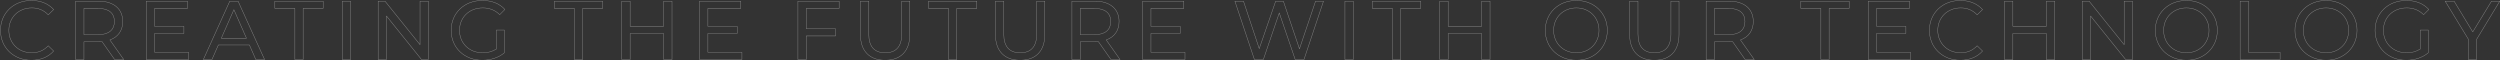 <svg width="7191" height="174" viewBox="0 0 7191 174" fill="none" xmlns="http://www.w3.org/2000/svg">
<rect x="0" y="0" width="7191" height="174" fill="#333333" stroke="none"/>
<g style="mix-blend-mode:screen" opacity="0.5">
<path fill-rule="evenodd" clip-rule="evenodd" d="M90.257 173.21C116.418 173.21 138.978 164.09 154.338 146.81L138.738 131.69C125.778 145.37 109.938 151.85 91.457 151.85C53.536 151.85 25.457 124.49 25.457 87.29C25.457 50.09 53.538 22.73 91.457 22.73C109.937 22.73 125.778 28.97 138.738 42.65L154.338 27.53C138.978 10.25 116.417 1.37 90.497 1.37C39.376 1.37 1.455 37.61 1.455 87.29C1.455 136.97 39.376 173.21 90.257 173.21ZM355.938 171.29L316.097 114.89C339.618 106.49 353.058 87.77 353.058 61.85C353.058 25.37 326.658 3.29 282.977 3.29H217.455V171.29H241.455V120.17H282.976C286.576 120.17 290.176 119.93 293.536 119.69L329.777 171.29H355.938ZM282.257 99.77H241.457V24.17H282.257C312.977 24.17 329.057 37.85 329.057 61.85C329.057 85.85 312.977 99.77 282.257 99.77ZM444.736 150.41V96.17H528.978V75.77H444.736V24.17H539.3V3.29H420.735V171.29H542.658V150.41H444.736ZM735.858 171.29H761.058L684.736 3.29H660.976L584.895 171.29H609.615L628.096 129.29H717.378L735.858 171.29ZM636.496 110.09L672.737 27.77L708.977 110.09H636.496ZM871.936 171.29V24.17H929.536V3.29H790.575V24.17H848.175V171.29H871.936ZM984.495 171.29H1008.5V3.29H984.495V171.29ZM1208.18 3.29V128.57L1107.38 3.29H1087.7V171.29H1111.7V46.01L1212.5 171.29H1232.18V3.29H1208.18ZM1427.78 141.05C1415.78 148.73 1402.58 151.85 1388.42 151.85C1349.78 151.85 1321.7 124.25 1321.7 87.29C1321.7 49.85 1349.78 22.73 1388.66 22.73C1407.62 22.73 1423.46 28.73 1437.38 42.17L1452.26 27.29C1436.9 10.25 1414.34 1.37 1387.7 1.37C1335.62 1.37 1297.69 37.61 1297.69 87.29C1297.69 136.97 1335.62 173.21 1387.22 173.21C1410.74 173.21 1434.02 166.01 1450.82 151.85V86.33H1427.78V141.05ZM1652.18 171.29H1675.94V24.17H1733.54V3.29H1594.57V24.17H1652.18V171.29ZM1908.98 3.29V75.53H1812.5V3.29H1788.5V171.29H1812.5V96.41H1908.98V171.29H1932.98V3.29H1908.98ZM2036.18 150.41V96.17H2120.42V75.77H2036.18V24.17H2130.74V3.29H2012.18V171.29H2134.1V150.41H2036.18ZM2413.7 24.17V3.29H2295.14V171.29H2319.14V103.37H2403.38V82.73H2319.14V24.17H2413.7ZM2545.94 173.21C2590.34 173.21 2616.98 147.53 2616.98 98.81V3.29H2593.7V97.85C2593.7 135.05 2576.42 151.85 2546.18 151.85C2515.94 151.85 2498.9 135.05 2498.9 97.85V3.29H2474.9V98.81C2474.9 147.53 2501.78 173.21 2545.94 173.21ZM2728.34 171.29H2752.1V24.17H2809.7V3.29H2670.73V24.17H2728.34V171.29ZM2934.26 173.21C2978.66 173.21 3005.3 147.53 3005.3 98.81V3.29H2982.02V97.85C2982.02 135.05 2964.74 151.85 2934.5 151.85C2904.26 151.85 2887.22 135.05 2887.22 97.85V3.29H2863.22V98.81C2863.22 147.53 2890.1 173.21 2934.26 173.21ZM3221.78 171.29L3181.94 114.89C3205.46 106.49 3218.9 87.77 3218.9 61.85C3218.9 25.37 3192.5 3.29 3148.82 3.29H3083.29V171.29H3107.3V120.17H3148.82C3152.42 120.17 3156.02 119.93 3159.38 119.69L3195.62 171.29H3221.78ZM3148.1 99.77H3107.3V24.17H3148.1C3178.82 24.17 3194.9 37.85 3194.9 61.85C3194.9 85.85 3178.82 99.77 3148.1 99.77ZM3310.58 150.41V96.17H3394.82V75.77H3310.58V24.17H3405.14V3.29H3286.58V171.29H3408.5V150.41H3310.58ZM3784.1 3.29L3737.78 140.57L3691.46 3.29H3669.38L3622.1 139.85L3576.74 3.29H3552.01L3608.18 171.29H3633.86L3679.7 37.13L3725.54 171.29H3750.74L3806.9 3.29H3784.1ZM3868.58 171.29H3892.58V3.29H3868.58V171.29ZM4005.14 171.29H4028.9V24.17H4086.5V3.29H3947.53V24.17H4005.14V171.29ZM4261.94 3.29V75.53H4165.46V3.29H4141.46V171.29H4165.46V96.41H4261.94V171.29H4285.94V3.29H4261.94ZM4534.34 173.21C4585.46 173.21 4623.38 136.73 4623.38 87.29C4623.38 37.85 4585.46 1.37 4534.34 1.37C4482.74 1.37 4444.82 38.09 4444.82 87.29C4444.82 136.49 4482.74 173.21 4534.34 173.21ZM4534.34 151.85C4496.66 151.85 4468.82 124.49 4468.82 87.29C4468.82 50.09 4496.66 22.73 4534.34 22.73C4571.54 22.73 4599.38 50.09 4599.38 87.29C4599.38 124.49 4571.54 151.85 4534.34 151.85ZM4758.5 173.21C4802.9 173.21 4829.54 147.53 4829.54 98.81V3.29H4806.26V97.85C4806.26 135.05 4788.98 151.85 4758.74 151.85C4728.5 151.85 4711.46 135.05 4711.46 97.85V3.29H4687.46V98.81C4687.46 147.53 4714.34 173.21 4758.5 173.21ZM5046.02 171.29L5006.18 114.89C5029.7 106.49 5043.14 87.77 5043.14 61.85C5043.14 25.37 5016.74 3.29 4973.06 3.29H4907.53V171.29H4931.54V120.17H4973.06C4976.66 120.17 4980.26 119.93 4983.62 119.69L5019.86 171.29H5046.02ZM4972.34 99.77H4931.54V24.17H4972.34C5003.06 24.17 5019.14 37.85 5019.14 61.85C5019.14 85.85 5003.06 99.77 4972.34 99.77ZM5237.54 171.29H5261.3V24.17H5318.9V3.29H5179.93V24.17H5237.54V171.29ZM5397.86 150.41V96.17H5482.1V75.77H5397.86V24.17H5492.42V3.29H5373.86V171.29H5495.78V150.41H5397.86ZM5638.58 173.21C5664.74 173.21 5687.3 164.09 5702.66 146.81L5687.06 131.69C5674.1 145.37 5658.26 151.85 5639.78 151.85C5601.86 151.85 5573.78 124.49 5573.78 87.29C5573.78 50.09 5601.86 22.73 5639.78 22.73C5658.26 22.73 5674.1 28.97 5687.06 42.65L5702.66 27.53C5687.3 10.25 5664.74 1.37 5638.82 1.37C5587.7 1.37 5549.77 37.61 5549.77 87.29C5549.77 136.97 5587.7 173.21 5638.58 173.21ZM5886.26 3.29V75.53H5789.78V3.29H5765.77V171.29H5789.78V96.41H5886.26V171.29H5910.26V3.29H5886.26ZM6109.94 3.29V128.57L6009.14 3.29H5989.46V171.29H6013.46V46.01L6114.26 171.29H6133.94V3.29H6109.94ZM6288.98 173.21C6340.1 173.21 6378.02 136.73 6378.02 87.29C6378.02 37.85 6340.1 1.37 6288.98 1.37C6237.38 1.37 6199.45 38.09 6199.45 87.29C6199.45 136.49 6237.38 173.21 6288.98 173.21ZM6288.98 151.85C6251.3 151.85 6223.46 124.49 6223.46 87.29C6223.46 50.09 6251.3 22.73 6288.98 22.73C6326.18 22.73 6354.02 50.09 6354.02 87.29C6354.02 124.49 6326.18 151.85 6288.98 151.85ZM6443.53 171.29H6558.5V150.41H6467.54V3.29H6443.53V171.29ZM6690.74 173.21C6741.86 173.21 6779.78 136.73 6779.78 87.29C6779.78 37.85 6741.86 1.37 6690.74 1.37C6639.14 1.37 6601.21 38.09 6601.21 87.29C6601.21 136.49 6639.14 173.21 6690.74 173.21ZM6690.74 151.85C6653.06 151.85 6625.22 124.49 6625.22 87.29C6625.22 50.09 6653.06 22.73 6690.74 22.73C6727.94 22.73 6755.78 50.09 6755.78 87.29C6755.78 124.49 6727.94 151.85 6690.74 151.85ZM6961.7 141.05C6949.7 148.73 6936.5 151.85 6922.34 151.85C6883.7 151.85 6855.61 124.25 6855.61 87.29C6855.61 49.85 6883.7 22.73 6922.58 22.73C6941.54 22.73 6957.38 28.73 6971.3 42.17L6986.18 27.29C6970.82 10.25 6948.26 1.37 6921.62 1.37C6869.53 1.37 6831.61 37.61 6831.61 87.29C6831.61 136.97 6869.53 173.21 6921.14 173.21C6944.66 173.21 6967.94 166.01 6984.74 151.85V86.33H6961.7V141.05ZM7190.42 3.29H7166.66L7112.66 91.85L7058.9 3.29H7033.21L7099.94 112.73V171.29H7123.7V113.21L7190.42 3.29Z" stroke="white" stroke-linejoin="round"/>
</g>
</svg>
